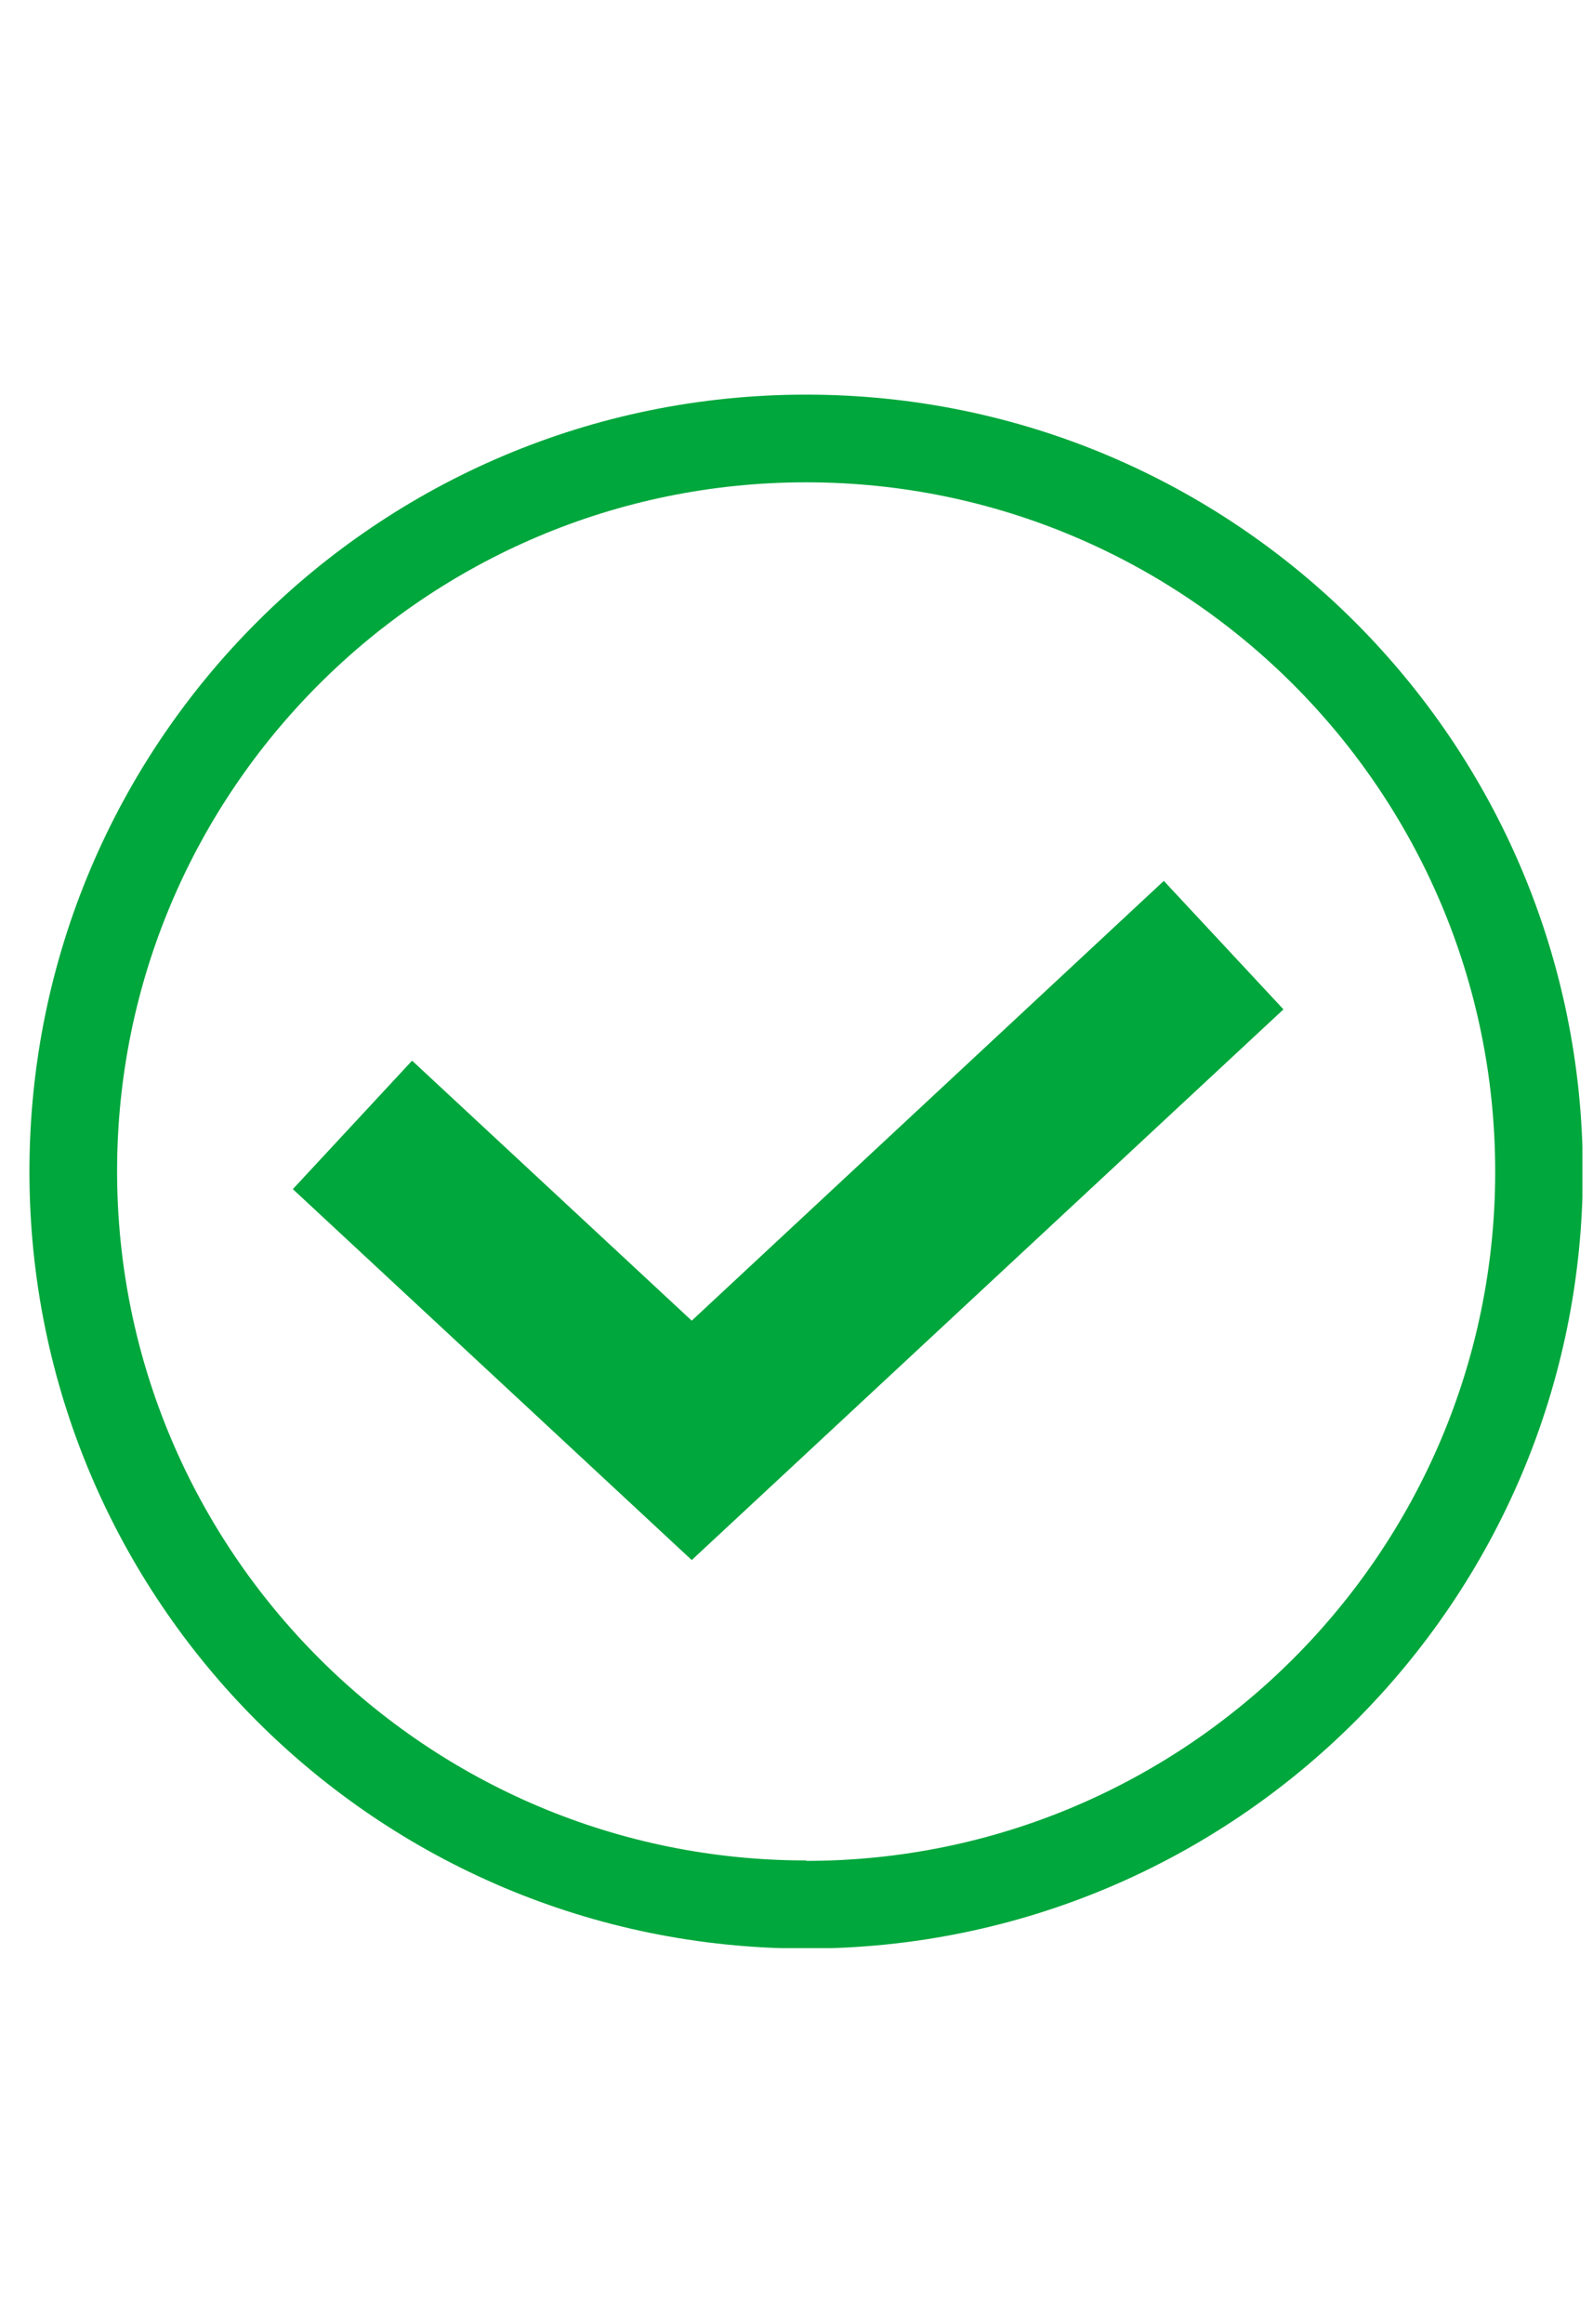 <svg width="48" height="70" viewBox="0 0 48 70" fill="none" xmlns="http://www.w3.org/2000/svg">
<g clip-path="url(#clip0_1330_20900)">
<path d="M24.291 11.887C11.36 11.887 0.887 22.36 0.887 35.291C0.887 48.221 11.36 58.694 24.291 58.694C37.221 58.694 47.694 48.221 47.694 35.291C47.681 22.36 37.208 11.887 24.291 11.887ZM24.291 56.04C12.839 56.04 3.528 46.728 3.528 35.277C3.528 23.826 12.839 14.528 24.291 14.528C35.741 14.528 45.053 23.84 45.053 35.291C45.053 46.742 35.741 56.053 24.291 56.053V56.04Z" fill="#00A73C"/>
<path d="M20.843 39.781L12.417 31.949L8.824 35.819L20.843 46.992L38.673 30.404L35.068 26.534L20.843 39.781Z" fill="#00A73C"/>
</g>
<defs>
<clipPath id="clip0_1330_20900">
<rect width="46.794" height="46.794" fill="white" transform="translate(0.887 11.887)"/>
</clipPath>
</defs>
</svg>
